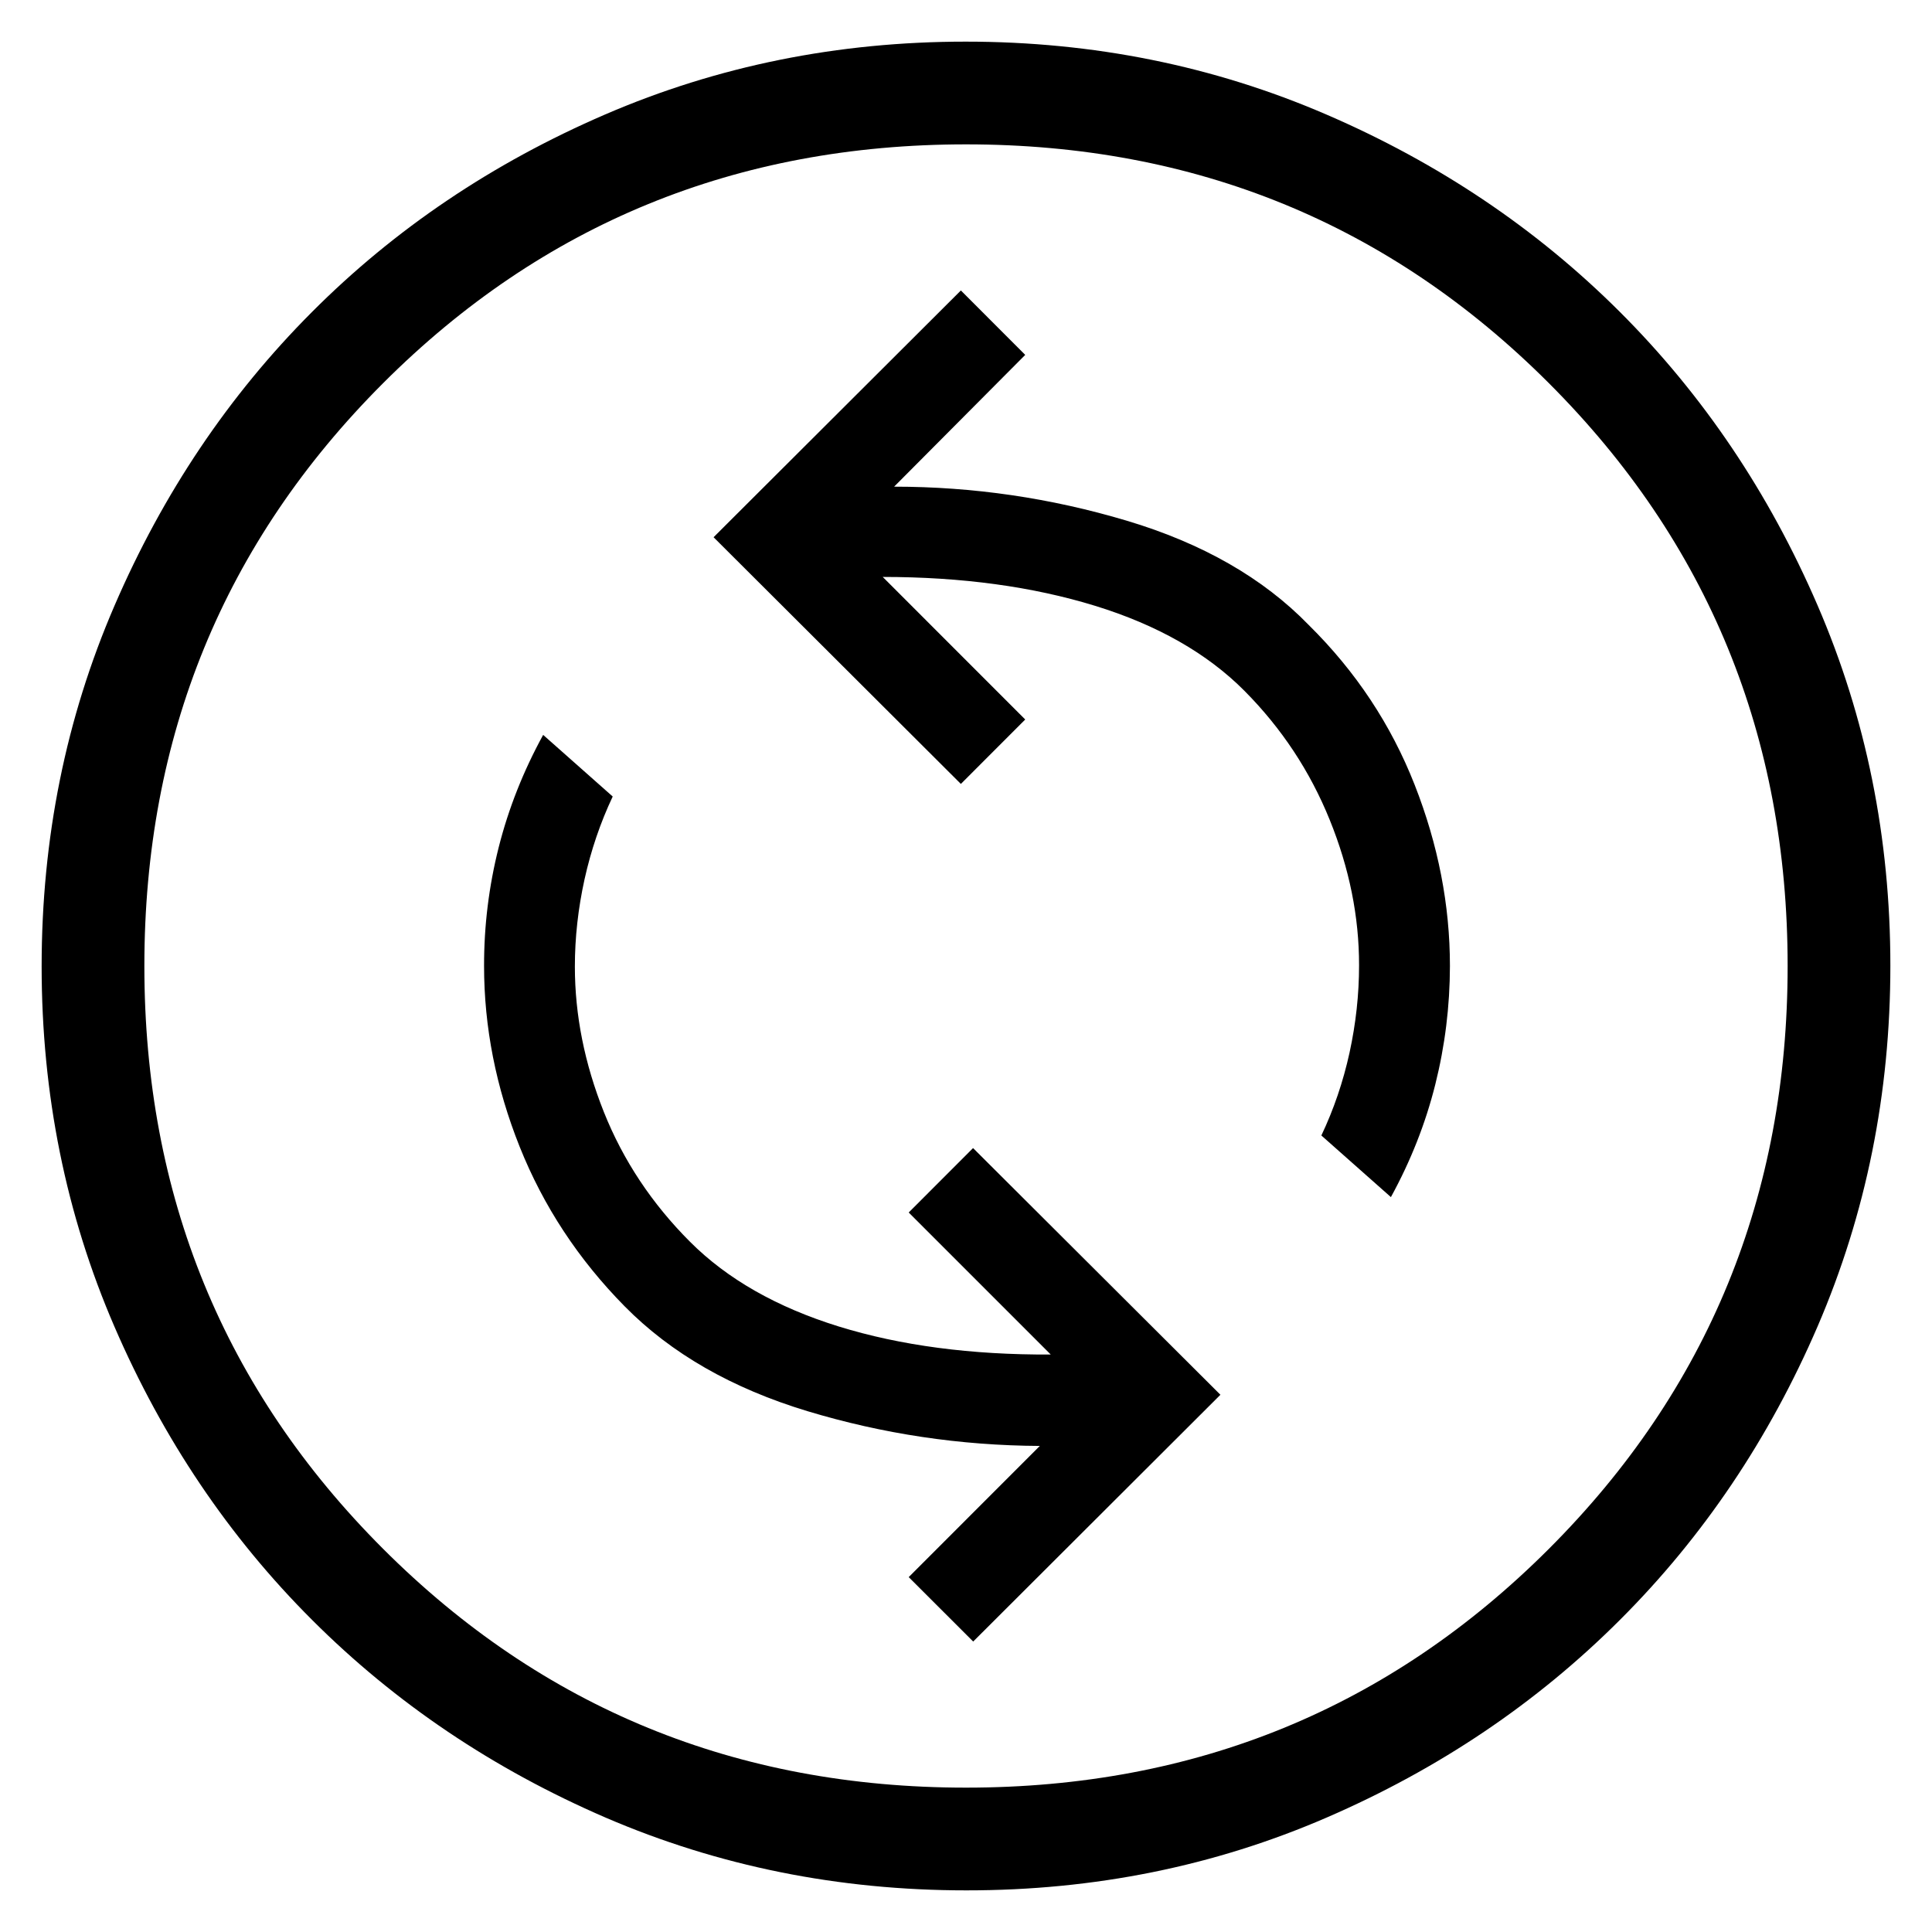 <svg width="29" height="29" viewBox="0 0 29 29" fill="none" xmlns="http://www.w3.org/2000/svg">
<path d="M14.608 24.64L18.319 20.936L14.606 17.233L13.64 18.2L15.772 20.332C14.579 20.338 13.518 20.198 12.59 19.911C11.662 19.623 10.918 19.2 10.359 18.641C9.786 18.068 9.354 17.418 9.064 16.691C8.774 15.963 8.629 15.236 8.629 14.509C8.629 14.072 8.678 13.636 8.774 13.199C8.871 12.762 9.012 12.348 9.197 11.956L8.153 11.031C7.855 11.575 7.632 12.138 7.485 12.721C7.338 13.304 7.265 13.897 7.266 14.5C7.266 15.416 7.444 16.32 7.8 17.212C8.156 18.104 8.681 18.903 9.377 19.609C10.073 20.315 10.987 20.839 12.12 21.182C13.252 21.524 14.415 21.698 15.608 21.704L13.64 23.673L14.608 24.64ZM20.878 17.969C21.176 17.425 21.398 16.862 21.544 16.279C21.69 15.696 21.763 15.103 21.764 14.5C21.764 13.587 21.588 12.68 21.234 11.779C20.88 10.878 20.351 10.079 19.646 9.383C18.961 8.677 18.048 8.155 16.91 7.815C15.77 7.475 14.607 7.305 13.421 7.305L15.389 5.327L14.423 4.36L10.711 8.064L14.423 11.767L15.389 10.8L13.25 8.66C14.437 8.66 15.499 8.805 16.436 9.093C17.374 9.382 18.121 9.808 18.68 10.37C19.238 10.932 19.664 11.577 19.959 12.305C20.254 13.032 20.401 13.761 20.4 14.491C20.4 14.928 20.352 15.364 20.257 15.801C20.161 16.238 20.02 16.652 19.834 17.044L20.878 17.969ZM14.505 28.375C12.587 28.375 10.783 28.011 9.093 27.284C7.405 26.555 5.936 25.566 4.686 24.317C3.436 23.069 2.447 21.601 1.718 19.914C0.989 18.228 0.625 16.424 0.625 14.505C0.625 12.585 0.989 10.781 1.718 9.093C2.446 7.405 3.433 5.936 4.68 4.686C5.926 3.436 7.394 2.447 9.084 1.718C10.774 0.989 12.578 0.625 14.495 0.625C16.413 0.625 18.217 0.989 19.907 1.718C21.595 2.446 23.064 3.433 24.314 4.681C25.564 5.929 26.553 7.397 27.282 9.086C28.011 10.774 28.375 12.578 28.375 14.495C28.375 16.413 28.011 18.217 27.284 19.907C26.556 21.596 25.567 23.066 24.317 24.314C23.068 25.563 21.6 26.552 19.914 27.282C18.229 28.012 16.425 28.376 14.505 28.375ZM14.5 26.833C17.943 26.833 20.859 25.639 23.249 23.249C25.639 20.859 26.833 17.943 26.833 14.5C26.833 11.057 25.639 8.141 23.249 5.751C20.859 3.361 17.943 2.167 14.5 2.167C11.057 2.167 8.141 3.361 5.751 5.751C3.361 8.141 2.167 11.057 2.167 14.5C2.167 17.943 3.361 20.859 5.751 23.249C8.141 25.639 11.057 26.833 14.5 26.833Z" fill="black"/>
</svg>
